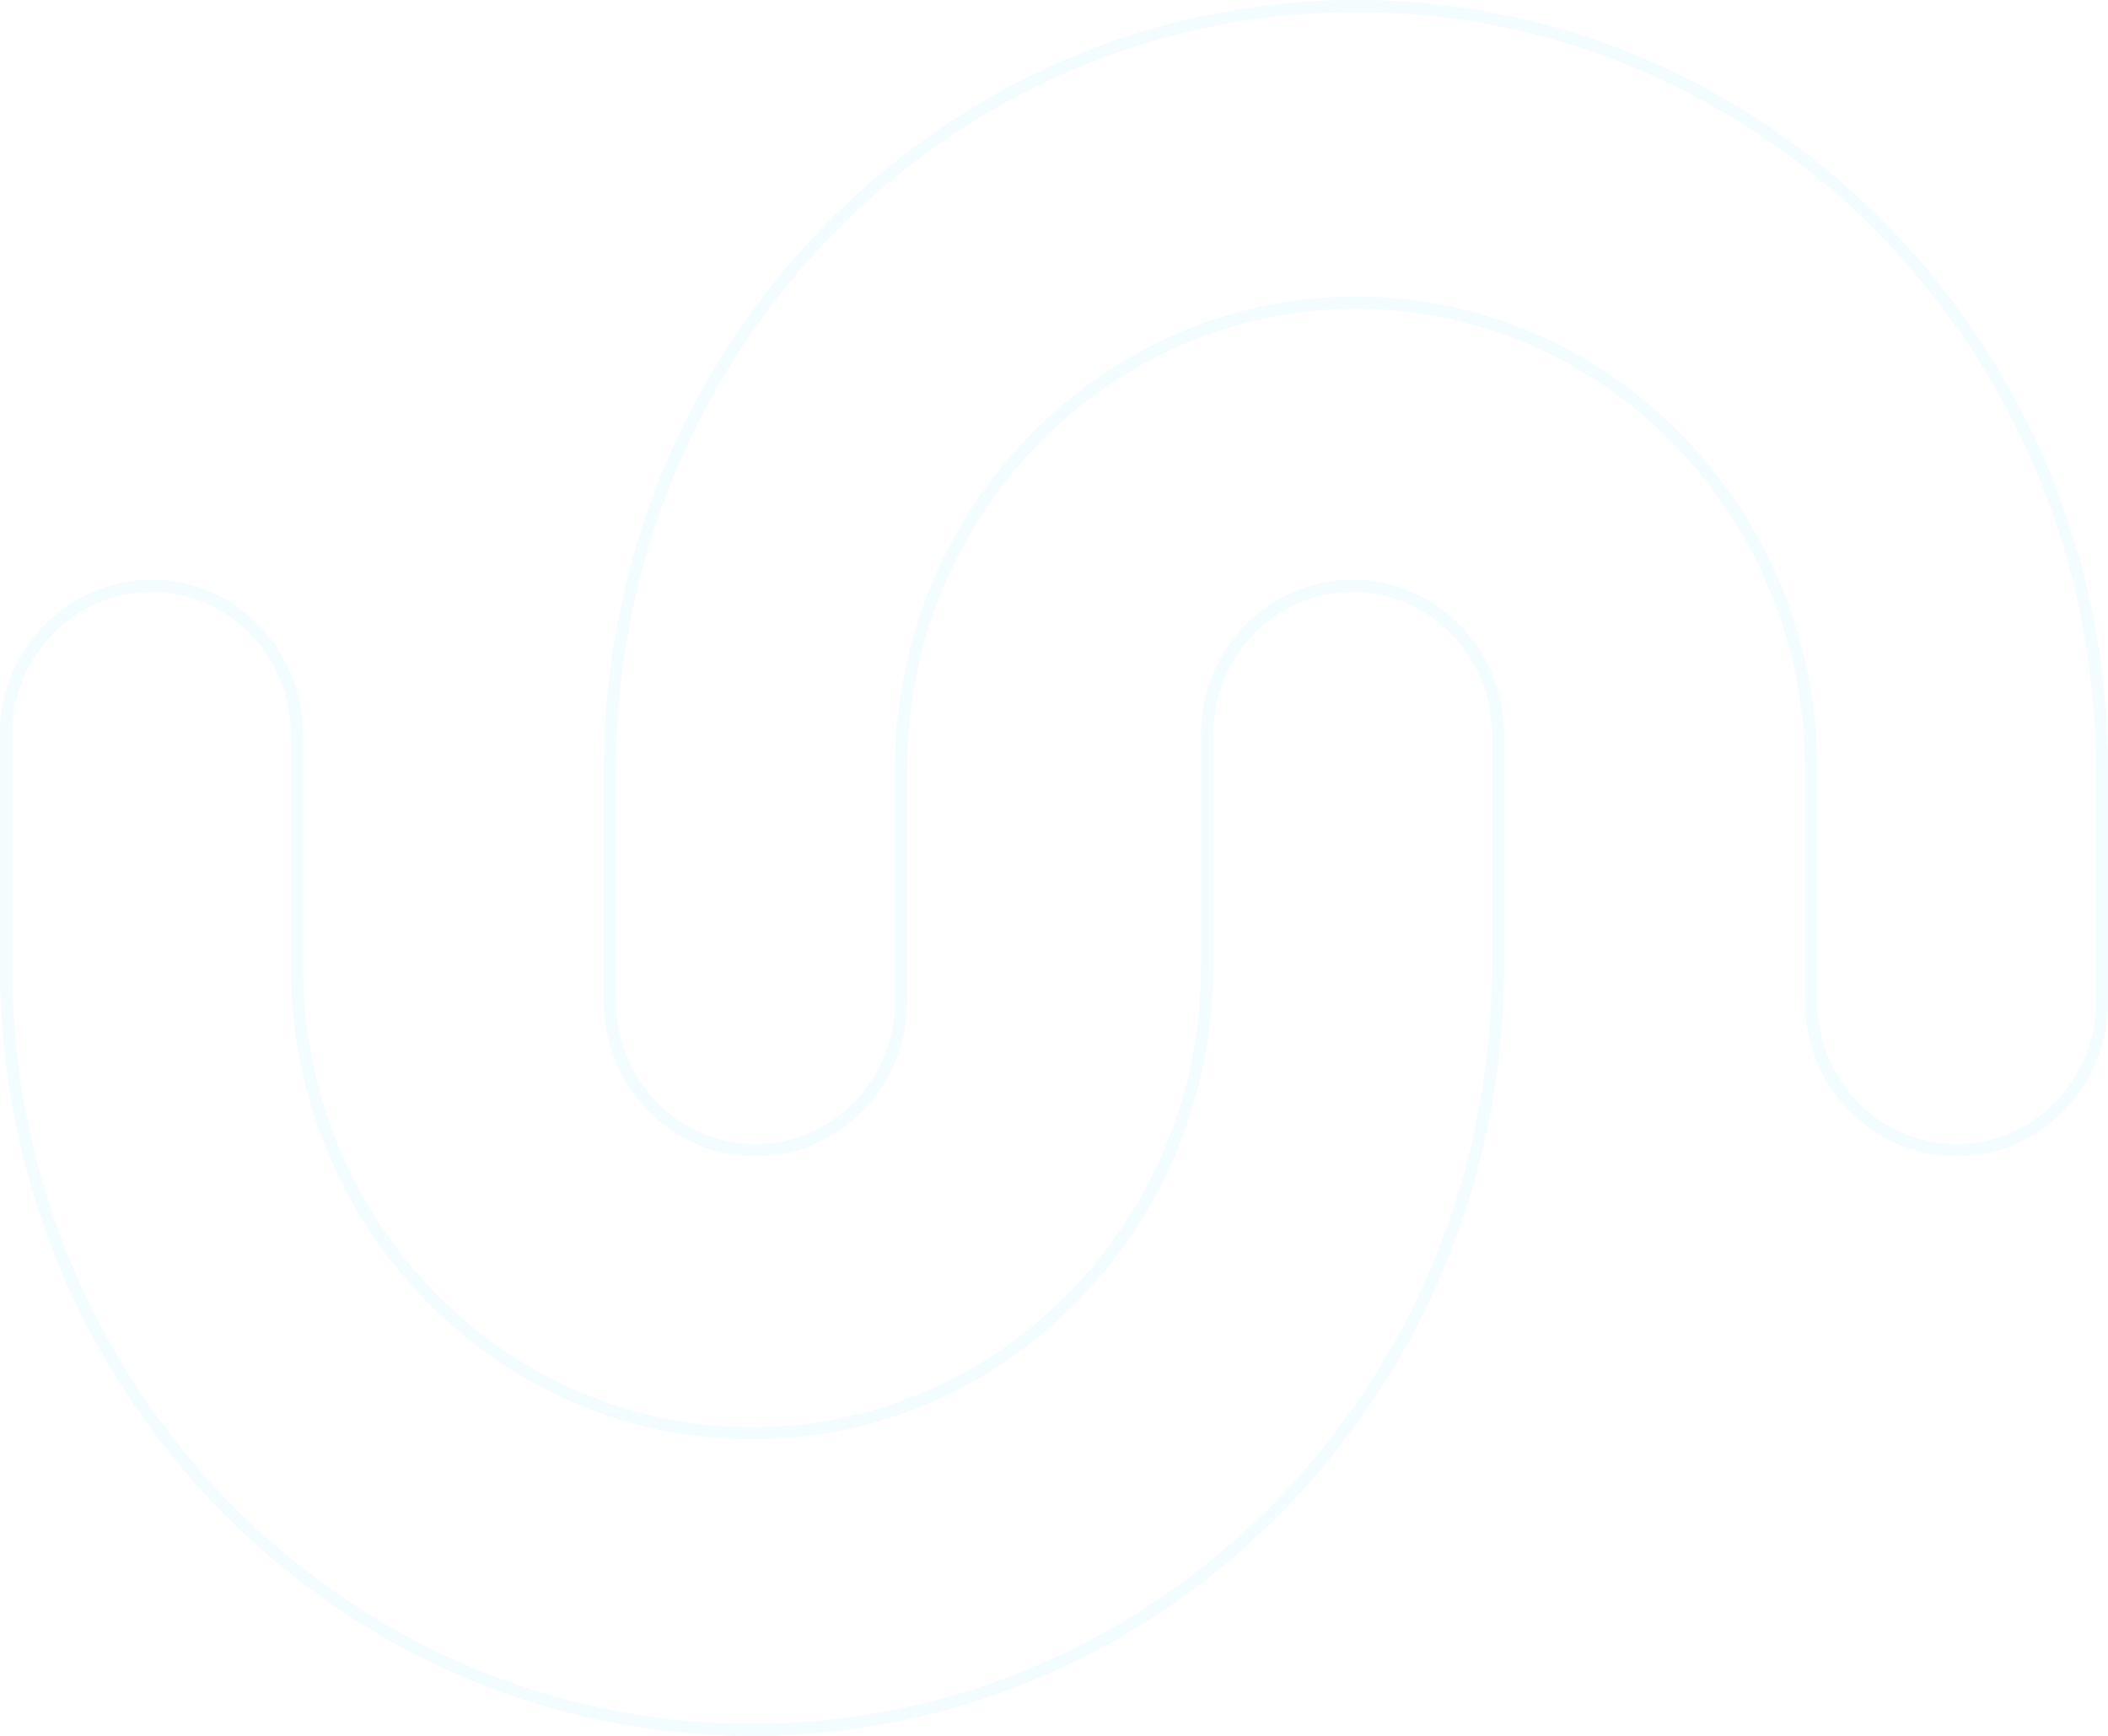 <?xml version="1.0" encoding="UTF-8"?>
<svg id="Calque_2" data-name="Calque 2" xmlns="http://www.w3.org/2000/svg" viewBox="0 0 625.27 514.97">
  <defs>
    <style>
      .cls-1 {
        fill: #87dcf7;
      }

      .cls-2 {
        opacity: .1;
      }
    </style>
  </defs>
  <g id="Calque_1-2" data-name="Calque 1">
    <g id="Groupe_1227" data-name="Groupe 1227" class="cls-2">
      <path id="Tracé_2" data-name="Tracé 2" class="cls-1" d="M402.21,3.59c-121.02,0-219.47,100.69-219.47,224.46v69.13c0,23.27,18.55,42.2,41.35,42.2s41.35-18.93,41.35-42.2v-69.13c0-77.23,61.36-140.06,136.78-140.06s136.78,62.83,136.78,140.06v69.13c0,23.27,18.55,42.2,41.35,42.2s41.35-18.93,41.35-42.2v-69.13c0-123.77-98.45-224.46-219.47-224.46M402.21,0C525.21,0,625.27,102.31,625.27,228.06v69.13c0,25.25-20.16,45.79-44.94,45.79s-44.94-20.54-44.94-45.79v-69.13c0-75.25-59.75-136.46-133.18-136.46s-133.18,61.22-133.18,136.46v69.13c0,25.25-20.16,45.79-44.94,45.79s-44.94-20.54-44.94-45.79v-69.13C179.15,102.31,279.21,0,402.21,0"/>
      <path id="Tracé_3" data-name="Tracé 3" class="cls-1" d="M44.94,175.58c-22.8,0-41.35,18.93-41.35,42.2v69.13c0,123.77,98.45,224.46,219.47,224.46s219.47-100.69,219.47-224.46v-69.13c0-23.27-18.55-42.2-41.35-42.2s-41.35,18.93-41.35,42.2v69.13c0,77.23-61.36,140.06-136.78,140.06s-136.78-62.83-136.78-140.06v-69.13c0-23.27-18.55-42.2-41.35-42.2M44.94,171.98c24.78,0,44.94,20.54,44.94,45.8v69.13c0,75.25,59.74,136.46,133.18,136.46s133.18-61.22,133.18-136.47v-69.13c0-25.25,20.16-45.8,44.94-45.8s44.94,20.54,44.94,45.79v69.13c0,125.75-100.07,228.06-223.06,228.06S0,412.66,0,286.91v-69.13c0-25.25,20.16-45.8,44.94-45.8"/>
    </g>
  </g>
</svg>